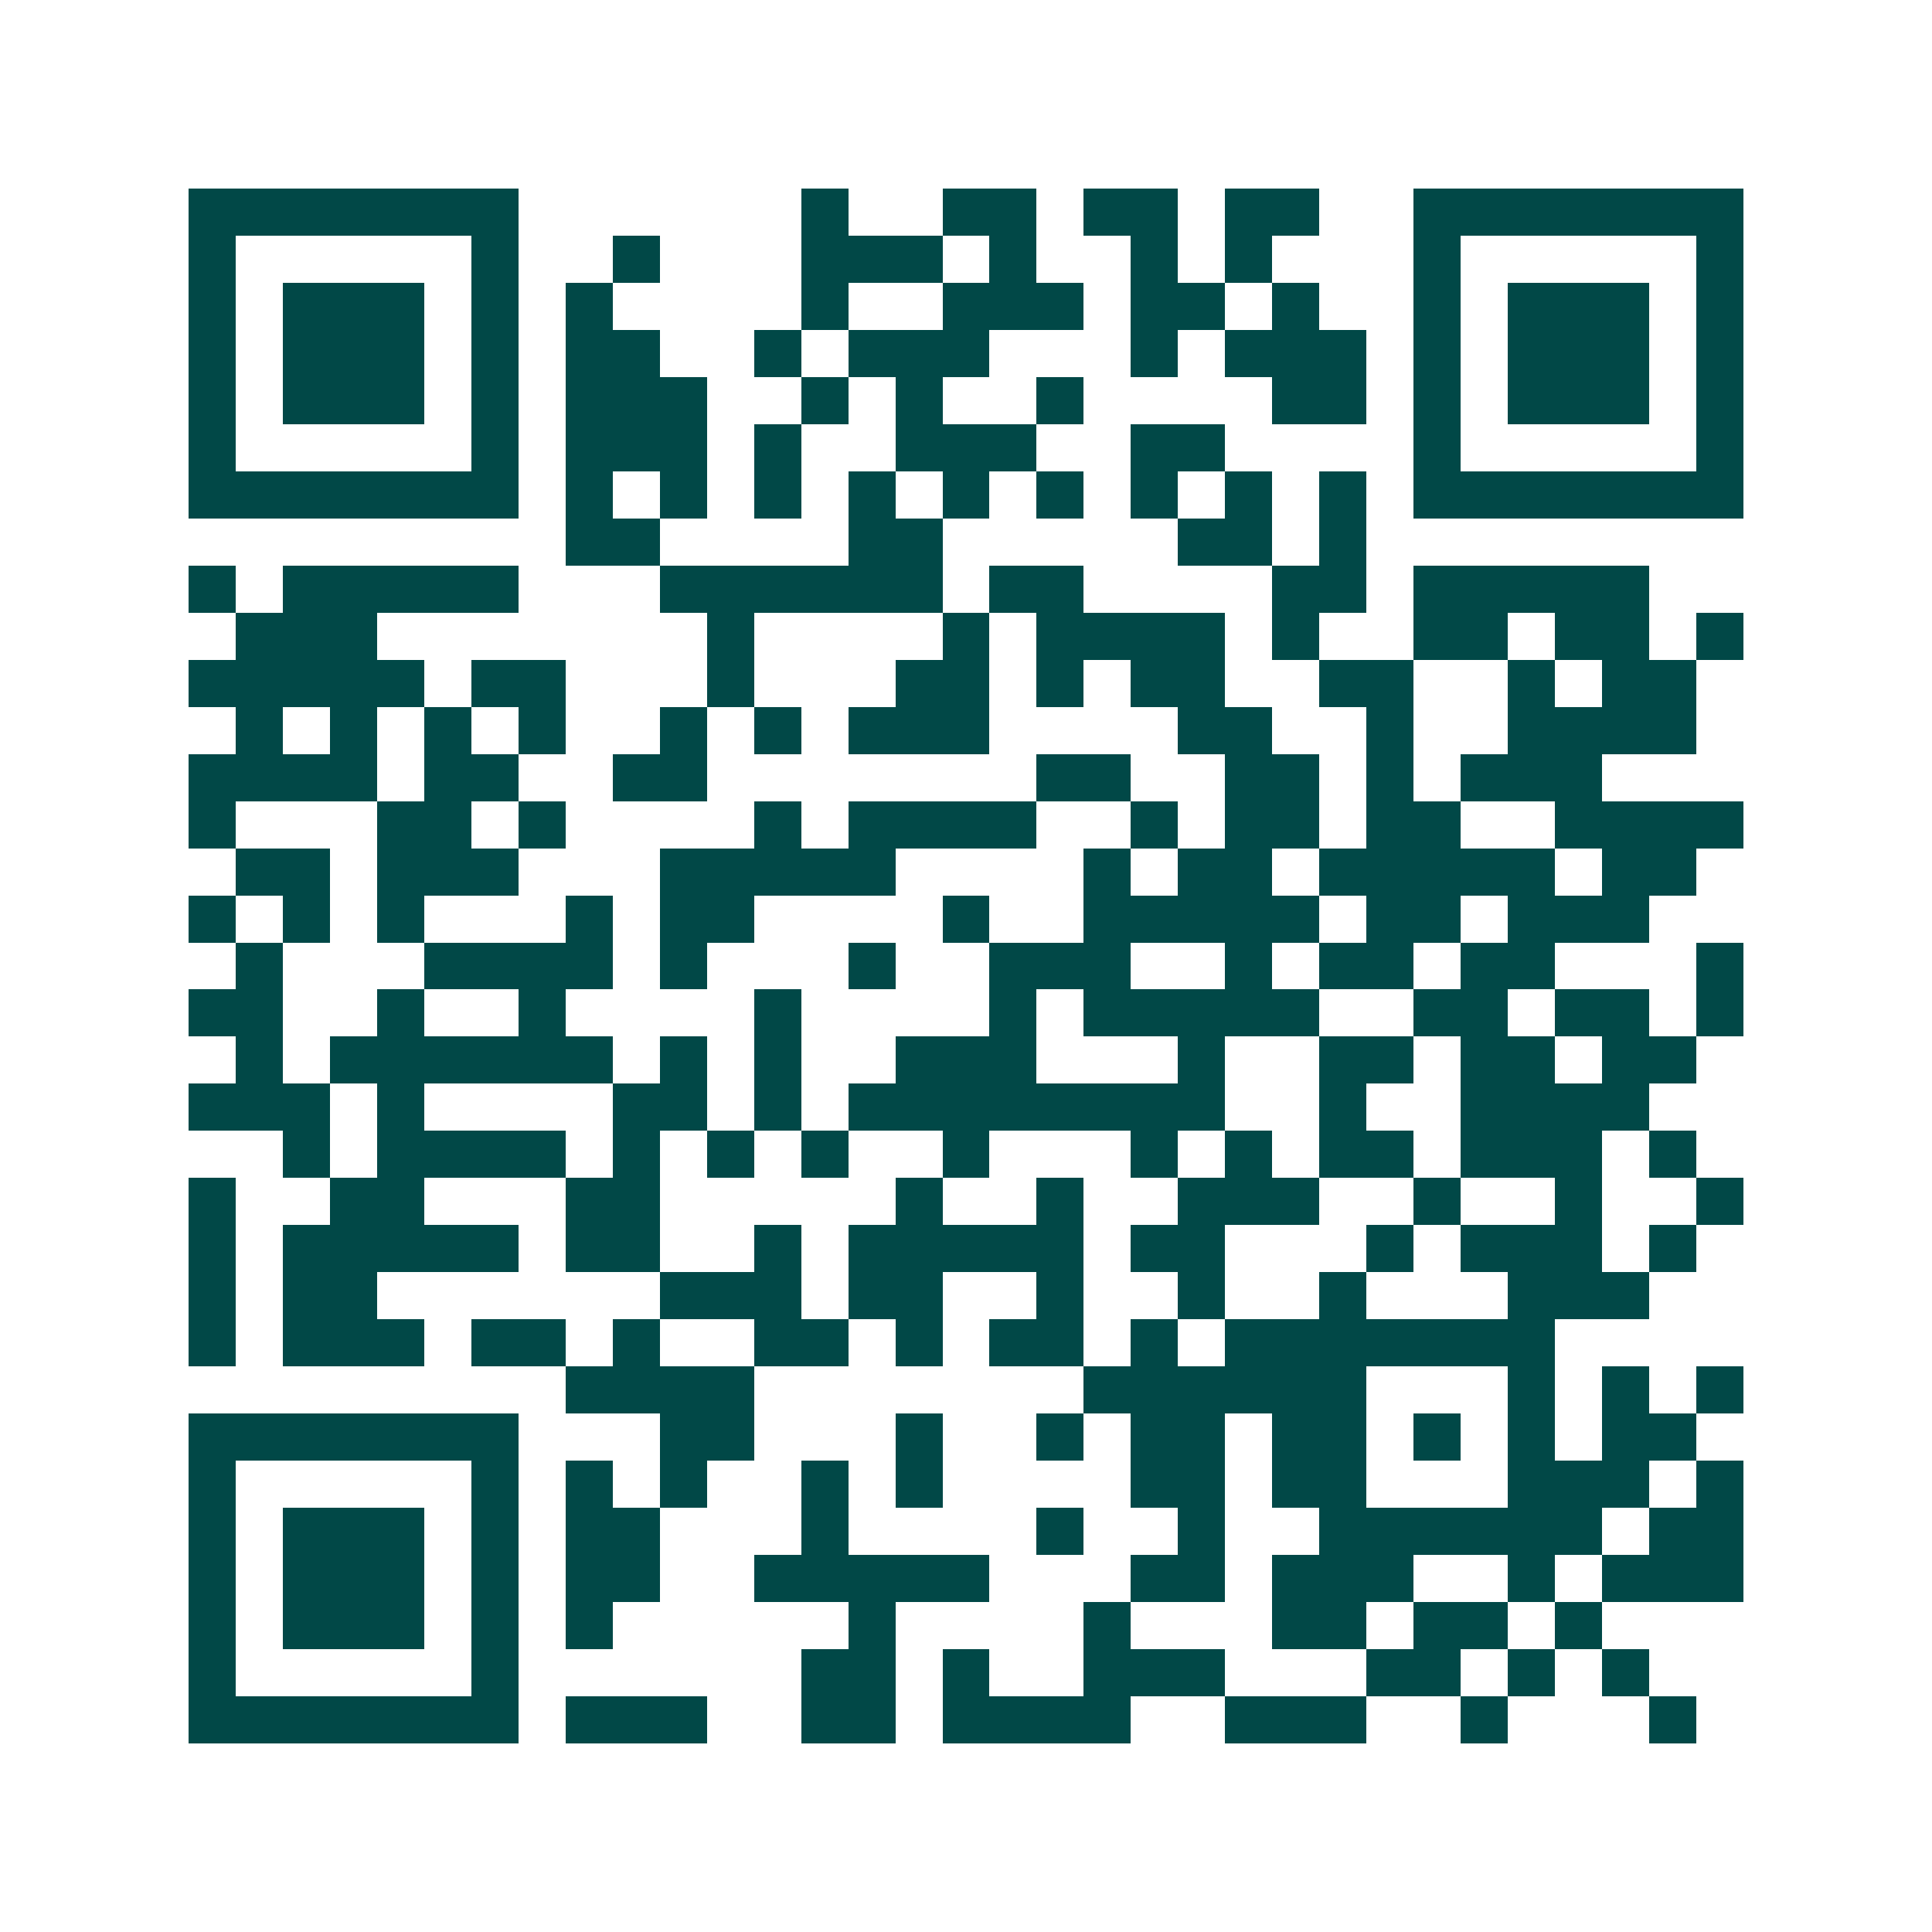 <svg xmlns="http://www.w3.org/2000/svg" width="200" height="200" viewBox="0 0 41 41" shape-rendering="crispEdges"><path fill="#ffffff" d="M0 0h41v41H0z"/><path stroke="#014847" d="M4 4.5h7m6 0h1m2 0h2m1 0h2m1 0h2m2 0h7M4 5.5h1m5 0h1m2 0h1m3 0h3m1 0h1m2 0h1m1 0h1m3 0h1m5 0h1M4 6.5h1m1 0h3m1 0h1m1 0h1m4 0h1m2 0h3m1 0h2m1 0h1m2 0h1m1 0h3m1 0h1M4 7.5h1m1 0h3m1 0h1m1 0h2m2 0h1m1 0h3m3 0h1m1 0h3m1 0h1m1 0h3m1 0h1M4 8.5h1m1 0h3m1 0h1m1 0h3m2 0h1m1 0h1m2 0h1m4 0h2m1 0h1m1 0h3m1 0h1M4 9.5h1m5 0h1m1 0h3m1 0h1m2 0h3m2 0h2m4 0h1m5 0h1M4 10.5h7m1 0h1m1 0h1m1 0h1m1 0h1m1 0h1m1 0h1m1 0h1m1 0h1m1 0h1m1 0h7M12 11.5h2m4 0h2m5 0h2m1 0h1M4 12.5h1m1 0h5m3 0h6m1 0h2m4 0h2m1 0h5M5 13.5h3m7 0h1m4 0h1m1 0h4m1 0h1m2 0h2m1 0h2m1 0h1M4 14.5h5m1 0h2m3 0h1m3 0h2m1 0h1m1 0h2m2 0h2m2 0h1m1 0h2M5 15.5h1m1 0h1m1 0h1m1 0h1m2 0h1m1 0h1m1 0h3m4 0h2m2 0h1m2 0h4M4 16.5h4m1 0h2m2 0h2m7 0h2m2 0h2m1 0h1m1 0h3M4 17.5h1m3 0h2m1 0h1m4 0h1m1 0h4m2 0h1m1 0h2m1 0h2m2 0h4M5 18.5h2m1 0h3m3 0h5m4 0h1m1 0h2m1 0h5m1 0h2M4 19.5h1m1 0h1m1 0h1m3 0h1m1 0h2m4 0h1m2 0h5m1 0h2m1 0h3M5 20.5h1m3 0h4m1 0h1m3 0h1m2 0h3m2 0h1m1 0h2m1 0h2m3 0h1M4 21.5h2m2 0h1m2 0h1m4 0h1m4 0h1m1 0h5m2 0h2m1 0h2m1 0h1M5 22.5h1m1 0h6m1 0h1m1 0h1m2 0h3m3 0h1m2 0h2m1 0h2m1 0h2M4 23.5h3m1 0h1m4 0h2m1 0h1m1 0h8m2 0h1m2 0h4M6 24.5h1m1 0h4m1 0h1m1 0h1m1 0h1m2 0h1m3 0h1m1 0h1m1 0h2m1 0h3m1 0h1M4 25.5h1m2 0h2m3 0h2m5 0h1m2 0h1m2 0h3m2 0h1m2 0h1m2 0h1M4 26.5h1m1 0h5m1 0h2m2 0h1m1 0h5m1 0h2m3 0h1m1 0h3m1 0h1M4 27.5h1m1 0h2m6 0h3m1 0h2m2 0h1m2 0h1m2 0h1m3 0h3M4 28.5h1m1 0h3m1 0h2m1 0h1m2 0h2m1 0h1m1 0h2m1 0h1m1 0h7M12 29.5h4m7 0h6m3 0h1m1 0h1m1 0h1M4 30.5h7m3 0h2m3 0h1m2 0h1m1 0h2m1 0h2m1 0h1m1 0h1m1 0h2M4 31.5h1m5 0h1m1 0h1m1 0h1m2 0h1m1 0h1m4 0h2m1 0h2m3 0h3m1 0h1M4 32.5h1m1 0h3m1 0h1m1 0h2m3 0h1m4 0h1m2 0h1m2 0h6m1 0h2M4 33.5h1m1 0h3m1 0h1m1 0h2m2 0h5m3 0h2m1 0h3m2 0h1m1 0h3M4 34.5h1m1 0h3m1 0h1m1 0h1m5 0h1m4 0h1m3 0h2m1 0h2m1 0h1M4 35.5h1m5 0h1m6 0h2m1 0h1m2 0h3m3 0h2m1 0h1m1 0h1M4 36.5h7m1 0h3m2 0h2m1 0h4m2 0h3m2 0h1m3 0h1"/></svg>
